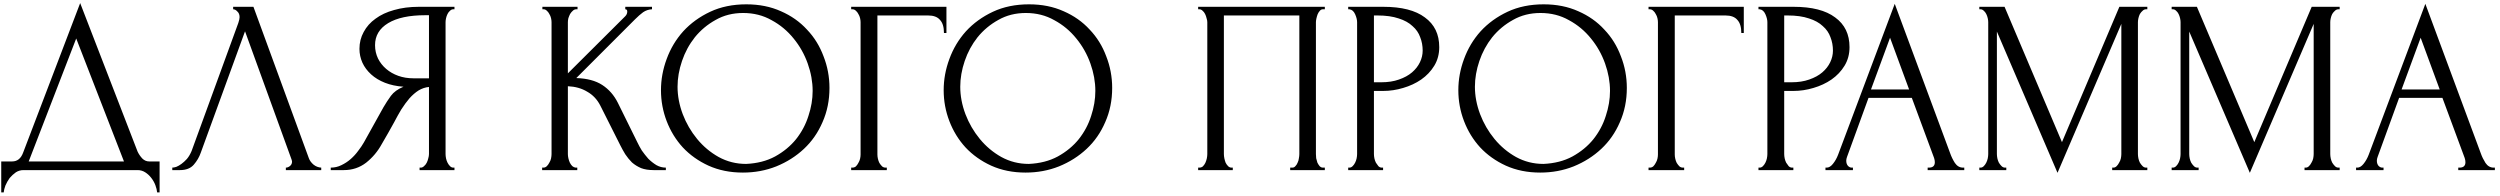 <?xml version="1.0" encoding="UTF-8"?> <svg xmlns="http://www.w3.org/2000/svg" width="485" height="38" viewBox="0 0 485 38" fill="none"> <path d="M30.961 31.32V37.32H30.481C30.449 36.904 30.337 36.44 30.145 35.928C29.953 35.416 29.681 34.936 29.329 34.488C29.009 34.072 28.625 33.72 28.177 33.432C27.729 33.144 27.233 33 26.689 33H4.561C4.017 33 3.521 33.144 3.073 33.432C2.625 33.752 2.225 34.12 1.873 34.536C1.553 34.984 1.281 35.464 1.057 35.976C0.865 36.488 0.753 36.936 0.721 37.32H0.241V31.32H2.353C3.377 31.32 4.097 30.728 4.513 29.544L15.553 0.6L26.689 29.4C26.913 29.88 27.217 30.328 27.601 30.744C27.985 31.128 28.433 31.32 28.945 31.32H30.961ZM5.569 31.32H24.049L14.785 7.464L5.569 31.32ZM38.943 29.64C38.655 30.472 38.207 31.24 37.599 31.944C36.991 32.648 36.095 33 34.911 33H33.423V32.52C33.615 32.52 33.871 32.472 34.191 32.376C34.511 32.248 34.847 32.056 35.199 31.8C35.551 31.544 35.903 31.224 36.255 30.84C36.607 30.424 36.911 29.912 37.167 29.304L46.239 4.44C46.399 3.96 46.479 3.592 46.479 3.336C46.479 2.856 46.335 2.488 46.047 2.232C45.791 1.944 45.519 1.8 45.231 1.8V1.32H49.167L59.919 30.696C60.079 31.144 60.383 31.56 60.831 31.944C61.279 32.296 61.775 32.488 62.319 32.52V33H55.455V32.52C55.711 32.52 55.967 32.424 56.223 32.232C56.511 32.008 56.655 31.72 56.655 31.368C56.655 31.272 56.623 31.128 56.559 30.936L47.535 6.072L38.943 29.64ZM81.398 32.52H81.638C81.862 32.52 82.07 32.424 82.262 32.232C82.486 32.04 82.662 31.816 82.79 31.56C82.918 31.304 83.014 31.032 83.078 30.744C83.174 30.424 83.222 30.136 83.222 29.88V16.872C82.518 16.936 81.846 17.16 81.206 17.544C80.598 17.928 80.006 18.44 79.43 19.08C78.886 19.72 78.358 20.44 77.846 21.24C77.366 22.04 76.902 22.872 76.454 23.736C76.102 24.376 75.718 25.064 75.302 25.8C74.886 26.504 74.47 27.224 74.054 27.96C73.286 29.368 72.278 30.568 71.03 31.56C69.782 32.52 68.342 33 66.71 33H64.166V32.52C64.902 32.52 65.59 32.36 66.23 32.04C66.902 31.72 67.51 31.32 68.054 30.84C68.598 30.36 69.078 29.832 69.494 29.256C69.942 28.68 70.31 28.136 70.598 27.624L74.39 20.808C74.838 20.04 75.318 19.304 75.83 18.6C76.374 17.864 77.19 17.272 78.278 16.824C76.934 16.728 75.734 16.472 74.678 16.056C73.622 15.64 72.726 15.096 71.99 14.424C71.254 13.752 70.694 13 70.31 12.168C69.926 11.304 69.734 10.408 69.734 9.48C69.734 8.296 70.006 7.208 70.55 6.216C71.094 5.192 71.862 4.328 72.854 3.624C73.846 2.888 75.046 2.328 76.454 1.944C77.894 1.528 79.494 1.32 81.254 1.32H88.166V1.8H87.926C87.702 1.8 87.494 1.896 87.302 2.088C87.11 2.248 86.95 2.456 86.822 2.712C86.694 2.968 86.598 3.24 86.534 3.528C86.47 3.816 86.438 4.072 86.438 4.296V29.88C86.438 30.136 86.47 30.424 86.534 30.744C86.598 31.032 86.694 31.304 86.822 31.56C86.95 31.816 87.11 32.04 87.302 32.232C87.494 32.424 87.702 32.52 87.926 32.52H88.166V33H81.398V32.52ZM72.758 8.76C72.758 9.688 72.95 10.552 73.334 11.352C73.718 12.12 74.246 12.792 74.918 13.368C75.59 13.944 76.374 14.392 77.27 14.712C78.166 15.032 79.142 15.192 80.198 15.192H83.222V2.952H82.502C79.398 2.952 76.998 3.464 75.302 4.488C73.606 5.512 72.758 6.936 72.758 8.76ZM105.176 32.52H105.416C105.672 32.52 105.896 32.424 106.088 32.232C106.28 32.04 106.44 31.816 106.568 31.56C106.728 31.304 106.84 31.032 106.904 30.744C106.968 30.424 107 30.136 107 29.88V4.296C107 4.072 106.968 3.816 106.904 3.528C106.84 3.24 106.728 2.968 106.568 2.712C106.44 2.456 106.28 2.248 106.088 2.088C105.896 1.896 105.688 1.8 105.464 1.8H105.224V1.32H112.04V1.8H111.8C111.544 1.8 111.32 1.896 111.128 2.088C110.936 2.248 110.76 2.456 110.6 2.712C110.472 2.968 110.36 3.24 110.264 3.528C110.2 3.816 110.168 4.072 110.168 4.296V14.232L121.304 3.144C121.56 2.888 121.688 2.584 121.688 2.232C121.688 1.944 121.56 1.8 121.304 1.8V1.32H126.488V1.8C125.848 1.832 125.272 2.024 124.76 2.376C124.28 2.728 123.752 3.192 123.176 3.768L111.8 15.144C113.88 15.208 115.56 15.656 116.84 16.488C118.12 17.32 119.128 18.472 119.864 19.944L123.656 27.624C123.88 28.104 124.168 28.632 124.52 29.208C124.904 29.752 125.32 30.28 125.768 30.792C126.248 31.272 126.776 31.688 127.352 32.04C127.928 32.36 128.536 32.52 129.176 32.52V33H126.776C125.848 33 125.048 32.872 124.376 32.616C123.704 32.328 123.112 31.96 122.6 31.512C122.12 31.032 121.688 30.504 121.304 29.928C120.952 29.352 120.632 28.776 120.344 28.2L116.456 20.472C115.848 19.288 115 18.392 113.912 17.784C112.856 17.144 111.608 16.792 110.168 16.728V29.88C110.168 30.136 110.2 30.408 110.264 30.696C110.328 30.984 110.424 31.272 110.552 31.56C110.68 31.816 110.84 32.04 111.032 32.232C111.224 32.392 111.432 32.488 111.656 32.52H111.992V33H105.176V32.52ZM144.789 0.84C147.285 0.84 149.525 1.288 151.509 2.184C153.493 3.048 155.173 4.232 156.549 5.736C157.957 7.208 159.029 8.936 159.765 10.92C160.533 12.872 160.917 14.92 160.917 17.064C160.917 19.464 160.469 21.672 159.573 23.688C158.709 25.704 157.509 27.432 155.973 28.872C154.437 30.312 152.645 31.448 150.597 32.28C148.581 33.08 146.421 33.48 144.117 33.48C141.653 33.48 139.429 33.032 137.445 32.136C135.493 31.24 133.829 30.056 132.453 28.584C131.109 27.112 130.069 25.416 129.333 23.496C128.597 21.576 128.229 19.576 128.229 17.496C128.229 15.448 128.597 13.432 129.333 11.448C130.069 9.432 131.141 7.64 132.549 6.072C133.989 4.504 135.733 3.24 137.781 2.28C139.829 1.32 142.165 0.84 144.789 0.84ZM144.741 31.8C146.885 31.704 148.757 31.224 150.357 30.36C151.989 29.464 153.349 28.344 154.437 27C155.525 25.624 156.325 24.12 156.837 22.488C157.381 20.856 157.653 19.24 157.653 17.64C157.653 15.88 157.333 14.104 156.693 12.312C156.053 10.52 155.141 8.904 153.957 7.464C152.773 5.992 151.349 4.808 149.685 3.912C148.053 2.984 146.213 2.52 144.165 2.52C142.181 2.52 140.405 2.968 138.837 3.864C137.269 4.728 135.925 5.848 134.805 7.224C133.717 8.6 132.885 10.136 132.309 11.832C131.733 13.528 131.445 15.192 131.445 16.824C131.445 18.584 131.781 20.36 132.453 22.152C133.125 23.912 134.053 25.512 135.237 26.952C136.421 28.392 137.813 29.56 139.413 30.456C141.045 31.352 142.821 31.8 144.741 31.8ZM171.801 32.52H172.041V33H165.129V32.52H165.369C165.625 32.52 165.849 32.44 166.041 32.28C166.233 32.088 166.393 31.864 166.521 31.608C166.681 31.352 166.793 31.08 166.857 30.792C166.921 30.504 166.953 30.232 166.953 29.976V4.296C166.953 4.072 166.921 3.816 166.857 3.528C166.793 3.24 166.681 2.968 166.521 2.712C166.393 2.456 166.233 2.248 166.041 2.088C165.849 1.896 165.625 1.8 165.369 1.8H165.129V1.32H183.609V6.408H183.129C183.129 5.256 182.873 4.408 182.361 3.864C181.881 3.288 181.113 3 180.057 3H170.217V29.976C170.217 30.232 170.249 30.504 170.313 30.792C170.377 31.08 170.473 31.352 170.601 31.608C170.761 31.864 170.937 32.088 171.129 32.28C171.321 32.44 171.545 32.52 171.801 32.52ZM199.633 0.84C202.129 0.84 204.369 1.288 206.353 2.184C208.337 3.048 210.017 4.232 211.393 5.736C212.801 7.208 213.873 8.936 214.609 10.92C215.377 12.872 215.761 14.92 215.761 17.064C215.761 19.464 215.313 21.672 214.417 23.688C213.553 25.704 212.353 27.432 210.817 28.872C209.281 30.312 207.489 31.448 205.441 32.28C203.425 33.08 201.265 33.48 198.961 33.48C196.497 33.48 194.273 33.032 192.289 32.136C190.337 31.24 188.673 30.056 187.297 28.584C185.953 27.112 184.913 25.416 184.177 23.496C183.441 21.576 183.073 19.576 183.073 17.496C183.073 15.448 183.441 13.432 184.177 11.448C184.913 9.432 185.985 7.64 187.393 6.072C188.833 4.504 190.577 3.24 192.625 2.28C194.673 1.32 197.009 0.84 199.633 0.84ZM199.585 31.8C201.729 31.704 203.601 31.224 205.201 30.36C206.833 29.464 208.193 28.344 209.281 27C210.369 25.624 211.169 24.12 211.681 22.488C212.225 20.856 212.497 19.24 212.497 17.64C212.497 15.88 212.177 14.104 211.537 12.312C210.897 10.52 209.985 8.904 208.801 7.464C207.617 5.992 206.193 4.808 204.529 3.912C202.897 2.984 201.057 2.52 199.009 2.52C197.025 2.52 195.249 2.968 193.681 3.864C192.113 4.728 190.769 5.848 189.649 7.224C188.561 8.6 187.729 10.136 187.153 11.832C186.577 13.528 186.289 15.192 186.289 16.824C186.289 18.584 186.625 20.36 187.297 22.152C187.969 23.912 188.897 25.512 190.081 26.952C191.265 28.392 192.657 29.56 194.257 30.456C195.889 31.352 197.665 31.8 199.585 31.8ZM232.441 32.52H232.681C232.937 32.52 233.161 32.44 233.353 32.28C233.545 32.088 233.705 31.864 233.833 31.608C233.961 31.32 234.057 31.032 234.121 30.744C234.185 30.424 234.217 30.136 234.217 29.88V4.296C234.217 4.072 234.169 3.816 234.073 3.528C234.009 3.24 233.913 2.968 233.785 2.712C233.657 2.456 233.497 2.248 233.305 2.088C233.113 1.896 232.905 1.8 232.681 1.8H232.441V1.32H257.017V1.8H256.633C256.409 1.8 256.217 1.896 256.057 2.088C255.897 2.248 255.753 2.472 255.625 2.76C255.529 3.016 255.449 3.288 255.385 3.576C255.321 3.864 255.289 4.104 255.289 4.296V29.88C255.289 30.136 255.305 30.408 255.337 30.696C255.401 30.984 255.481 31.272 255.577 31.56C255.705 31.816 255.849 32.04 256.009 32.232C256.201 32.424 256.409 32.52 256.633 32.52H257.017V33H250.297V32.52H250.729C250.953 32.52 251.145 32.424 251.305 32.232C251.497 32.04 251.641 31.816 251.737 31.56C251.865 31.304 251.945 31.032 251.977 30.744C252.041 30.424 252.073 30.136 252.073 29.88V3H237.433V29.88C237.433 30.136 237.465 30.424 237.529 30.744C237.593 31.032 237.673 31.304 237.769 31.56C237.897 31.816 238.057 32.04 238.249 32.232C238.441 32.424 238.665 32.52 238.921 32.52H239.161V33H232.441V32.52ZM261.55 1.32H268.366C271.918 1.32 274.606 2.008 276.43 3.384C278.286 4.728 279.214 6.648 279.214 9.144C279.214 10.488 278.894 11.688 278.254 12.744C277.614 13.8 276.766 14.696 275.71 15.432C274.686 16.136 273.518 16.68 272.206 17.064C270.926 17.448 269.646 17.64 268.366 17.64H266.542V29.88C266.542 30.136 266.574 30.424 266.638 30.744C266.702 31.032 266.798 31.304 266.926 31.56C267.086 31.816 267.246 32.04 267.406 32.232C267.598 32.424 267.822 32.52 268.078 32.52H268.318V33H261.55V32.52H261.79C262.014 32.52 262.222 32.424 262.414 32.232C262.606 32.04 262.766 31.816 262.894 31.56C263.022 31.304 263.118 31.032 263.182 30.744C263.246 30.424 263.278 30.136 263.278 29.88V4.296C263.278 3.848 263.15 3.336 262.894 2.76C262.638 2.184 262.27 1.864 261.79 1.8H261.55V1.32ZM266.542 3V15.96H267.982C269.262 15.96 270.398 15.784 271.39 15.432C272.414 15.08 273.262 14.616 273.934 14.04C274.606 13.464 275.118 12.808 275.47 12.072C275.822 11.336 275.998 10.584 275.998 9.816C275.998 8.888 275.838 8.024 275.518 7.224C275.23 6.392 274.734 5.672 274.03 5.064C273.358 4.424 272.462 3.928 271.342 3.576C270.222 3.192 268.846 3 267.214 3H266.542ZM299.477 0.84C301.973 0.84 304.213 1.288 306.197 2.184C308.181 3.048 309.861 4.232 311.237 5.736C312.645 7.208 313.717 8.936 314.453 10.92C315.221 12.872 315.605 14.92 315.605 17.064C315.605 19.464 315.157 21.672 314.261 23.688C313.397 25.704 312.197 27.432 310.661 28.872C309.125 30.312 307.333 31.448 305.285 32.28C303.269 33.08 301.109 33.48 298.805 33.48C296.341 33.48 294.117 33.032 292.133 32.136C290.181 31.24 288.517 30.056 287.141 28.584C285.797 27.112 284.757 25.416 284.021 23.496C283.285 21.576 282.917 19.576 282.917 17.496C282.917 15.448 283.285 13.432 284.021 11.448C284.757 9.432 285.829 7.64 287.237 6.072C288.677 4.504 290.421 3.24 292.469 2.28C294.517 1.32 296.853 0.84 299.477 0.84ZM299.429 31.8C301.573 31.704 303.445 31.224 305.045 30.36C306.677 29.464 308.037 28.344 309.125 27C310.213 25.624 311.013 24.12 311.525 22.488C312.069 20.856 312.341 19.24 312.341 17.64C312.341 15.88 312.021 14.104 311.381 12.312C310.741 10.52 309.829 8.904 308.645 7.464C307.461 5.992 306.037 4.808 304.373 3.912C302.741 2.984 300.901 2.52 298.853 2.52C296.869 2.52 295.093 2.968 293.525 3.864C291.957 4.728 290.613 5.848 289.493 7.224C288.405 8.6 287.573 10.136 286.997 11.832C286.421 13.528 286.133 15.192 286.133 16.824C286.133 18.584 286.469 20.36 287.141 22.152C287.813 23.912 288.741 25.512 289.925 26.952C291.109 28.392 292.501 29.56 294.101 30.456C295.733 31.352 297.509 31.8 299.429 31.8ZM326.488 32.52H326.728V33H319.816V32.52H320.056C320.312 32.52 320.536 32.44 320.728 32.28C320.92 32.088 321.08 31.864 321.208 31.608C321.368 31.352 321.48 31.08 321.544 30.792C321.608 30.504 321.64 30.232 321.64 29.976V4.296C321.64 4.072 321.608 3.816 321.544 3.528C321.48 3.24 321.368 2.968 321.208 2.712C321.08 2.456 320.92 2.248 320.728 2.088C320.536 1.896 320.312 1.8 320.056 1.8H319.816V1.32H338.296V6.408H337.816C337.816 5.256 337.56 4.408 337.048 3.864C336.568 3.288 335.8 3 334.744 3H324.904V29.976C324.904 30.232 324.936 30.504 325 30.792C325.064 31.08 325.16 31.352 325.288 31.608C325.448 31.864 325.624 32.088 325.816 32.28C326.008 32.44 326.232 32.52 326.488 32.52ZM341.143 1.32H347.959C351.511 1.32 354.199 2.008 356.023 3.384C357.879 4.728 358.807 6.648 358.807 9.144C358.807 10.488 358.487 11.688 357.847 12.744C357.207 13.8 356.359 14.696 355.303 15.432C354.279 16.136 353.111 16.68 351.799 17.064C350.519 17.448 349.239 17.64 347.959 17.64H346.135V29.88C346.135 30.136 346.167 30.424 346.231 30.744C346.295 31.032 346.391 31.304 346.519 31.56C346.679 31.816 346.839 32.04 346.999 32.232C347.191 32.424 347.415 32.52 347.671 32.52H347.911V33H341.143V32.52H341.383C341.607 32.52 341.815 32.424 342.007 32.232C342.199 32.04 342.359 31.816 342.487 31.56C342.615 31.304 342.711 31.032 342.775 30.744C342.839 30.424 342.871 30.136 342.871 29.88V4.296C342.871 3.848 342.743 3.336 342.487 2.76C342.231 2.184 341.863 1.864 341.383 1.8H341.143V1.32ZM346.135 3V15.96H347.575C348.855 15.96 349.991 15.784 350.983 15.432C352.007 15.08 352.855 14.616 353.527 14.04C354.199 13.464 354.711 12.808 355.063 12.072C355.415 11.336 355.591 10.584 355.591 9.816C355.591 8.888 355.431 8.024 355.111 7.224C354.823 6.392 354.327 5.672 353.623 5.064C352.951 4.424 352.055 3.928 350.935 3.576C349.815 3.192 348.439 3 346.807 3H346.135ZM373.965 32.52H374.205C374.973 32.52 375.357 32.168 375.357 31.464C375.357 31.208 375.309 30.936 375.213 30.648L370.893 18.984H362.493L358.317 30.456C358.221 30.712 358.173 30.952 358.173 31.176C358.173 31.592 358.285 31.928 358.509 32.184C358.733 32.408 358.973 32.52 359.229 32.52H359.469V33H354.141V32.52H354.381C354.797 32.52 355.197 32.28 355.581 31.8C355.997 31.288 356.333 30.696 356.589 30.024L367.581 0.744L378.333 29.736C378.557 30.376 378.861 31 379.245 31.608C379.661 32.216 380.189 32.52 380.829 32.52H381.069V33H373.965V32.52ZM362.973 17.352H370.365L366.669 7.32L362.973 17.352ZM409.765 32.52H410.005C410.229 32.52 410.437 32.424 410.629 32.232C410.821 32.04 410.981 31.816 411.109 31.56C411.269 31.304 411.381 31.032 411.445 30.744C411.509 30.424 411.541 30.136 411.541 29.88V4.632L399.157 33.528L387.397 6.12V29.88C387.397 30.136 387.429 30.424 387.493 30.744C387.557 31.032 387.653 31.304 387.781 31.56C387.941 31.816 388.117 32.04 388.309 32.232C388.501 32.424 388.725 32.52 388.981 32.52H389.221V33H383.989V32.52H384.229C384.453 32.52 384.661 32.424 384.853 32.232C385.045 32.04 385.205 31.816 385.333 31.56C385.461 31.304 385.557 31.032 385.621 30.744C385.685 30.424 385.717 30.136 385.717 29.88V4.296C385.717 4.072 385.685 3.816 385.621 3.528C385.557 3.24 385.461 2.968 385.333 2.712C385.205 2.456 385.045 2.248 384.853 2.088C384.661 1.896 384.453 1.8 384.229 1.8H383.989V1.32H388.885L400.021 27.576L411.157 1.32H416.581V1.8H416.341C416.085 1.8 415.861 1.896 415.669 2.088C415.477 2.248 415.301 2.456 415.141 2.712C415.013 2.968 414.917 3.24 414.853 3.528C414.789 3.816 414.757 4.072 414.757 4.296V29.88C414.757 30.136 414.789 30.424 414.853 30.744C414.917 31.032 415.013 31.304 415.141 31.56C415.301 31.816 415.477 32.04 415.669 32.232C415.861 32.424 416.085 32.52 416.341 32.52H416.581V33H409.765V32.52ZM447.078 32.52H447.318C447.542 32.52 447.75 32.424 447.942 32.232C448.134 32.04 448.294 31.816 448.422 31.56C448.582 31.304 448.694 31.032 448.758 30.744C448.822 30.424 448.854 30.136 448.854 29.88V4.632L436.47 33.528L424.71 6.12V29.88C424.71 30.136 424.742 30.424 424.806 30.744C424.87 31.032 424.966 31.304 425.094 31.56C425.254 31.816 425.43 32.04 425.622 32.232C425.814 32.424 426.038 32.52 426.294 32.52H426.534V33H421.302V32.52H421.542C421.766 32.52 421.974 32.424 422.166 32.232C422.358 32.04 422.518 31.816 422.646 31.56C422.774 31.304 422.87 31.032 422.934 30.744C422.998 30.424 423.03 30.136 423.03 29.88V4.296C423.03 4.072 422.998 3.816 422.934 3.528C422.87 3.24 422.774 2.968 422.646 2.712C422.518 2.456 422.358 2.248 422.166 2.088C421.974 1.896 421.766 1.8 421.542 1.8H421.302V1.32H426.198L437.334 27.576L448.47 1.32H453.894V1.8H453.654C453.398 1.8 453.174 1.896 452.982 2.088C452.79 2.248 452.614 2.456 452.454 2.712C452.326 2.968 452.23 3.24 452.166 3.528C452.102 3.816 452.07 4.072 452.07 4.296V29.88C452.07 30.136 452.102 30.424 452.166 30.744C452.23 31.032 452.326 31.304 452.454 31.56C452.614 31.816 452.79 32.04 452.982 32.232C453.174 32.424 453.398 32.52 453.654 32.52H453.894V33H447.078V32.52ZM476.902 32.52H477.142C477.91 32.52 478.294 32.168 478.294 31.464C478.294 31.208 478.246 30.936 478.15 30.648L473.83 18.984H465.43L461.254 30.456C461.158 30.712 461.11 30.952 461.11 31.176C461.11 31.592 461.222 31.928 461.446 32.184C461.67 32.408 461.91 32.52 462.166 32.52H462.406V33H457.078V32.52H457.318C457.734 32.52 458.134 32.28 458.518 31.8C458.934 31.288 459.27 30.696 459.526 30.024L470.518 0.744L481.27 29.736C481.494 30.376 481.798 31 482.182 31.608C482.598 32.216 483.126 32.52 483.766 32.52H484.006V33H476.902V32.52ZM465.91 17.352H473.302L469.606 7.32L465.91 17.352Z" fill="black"></path> </svg> 